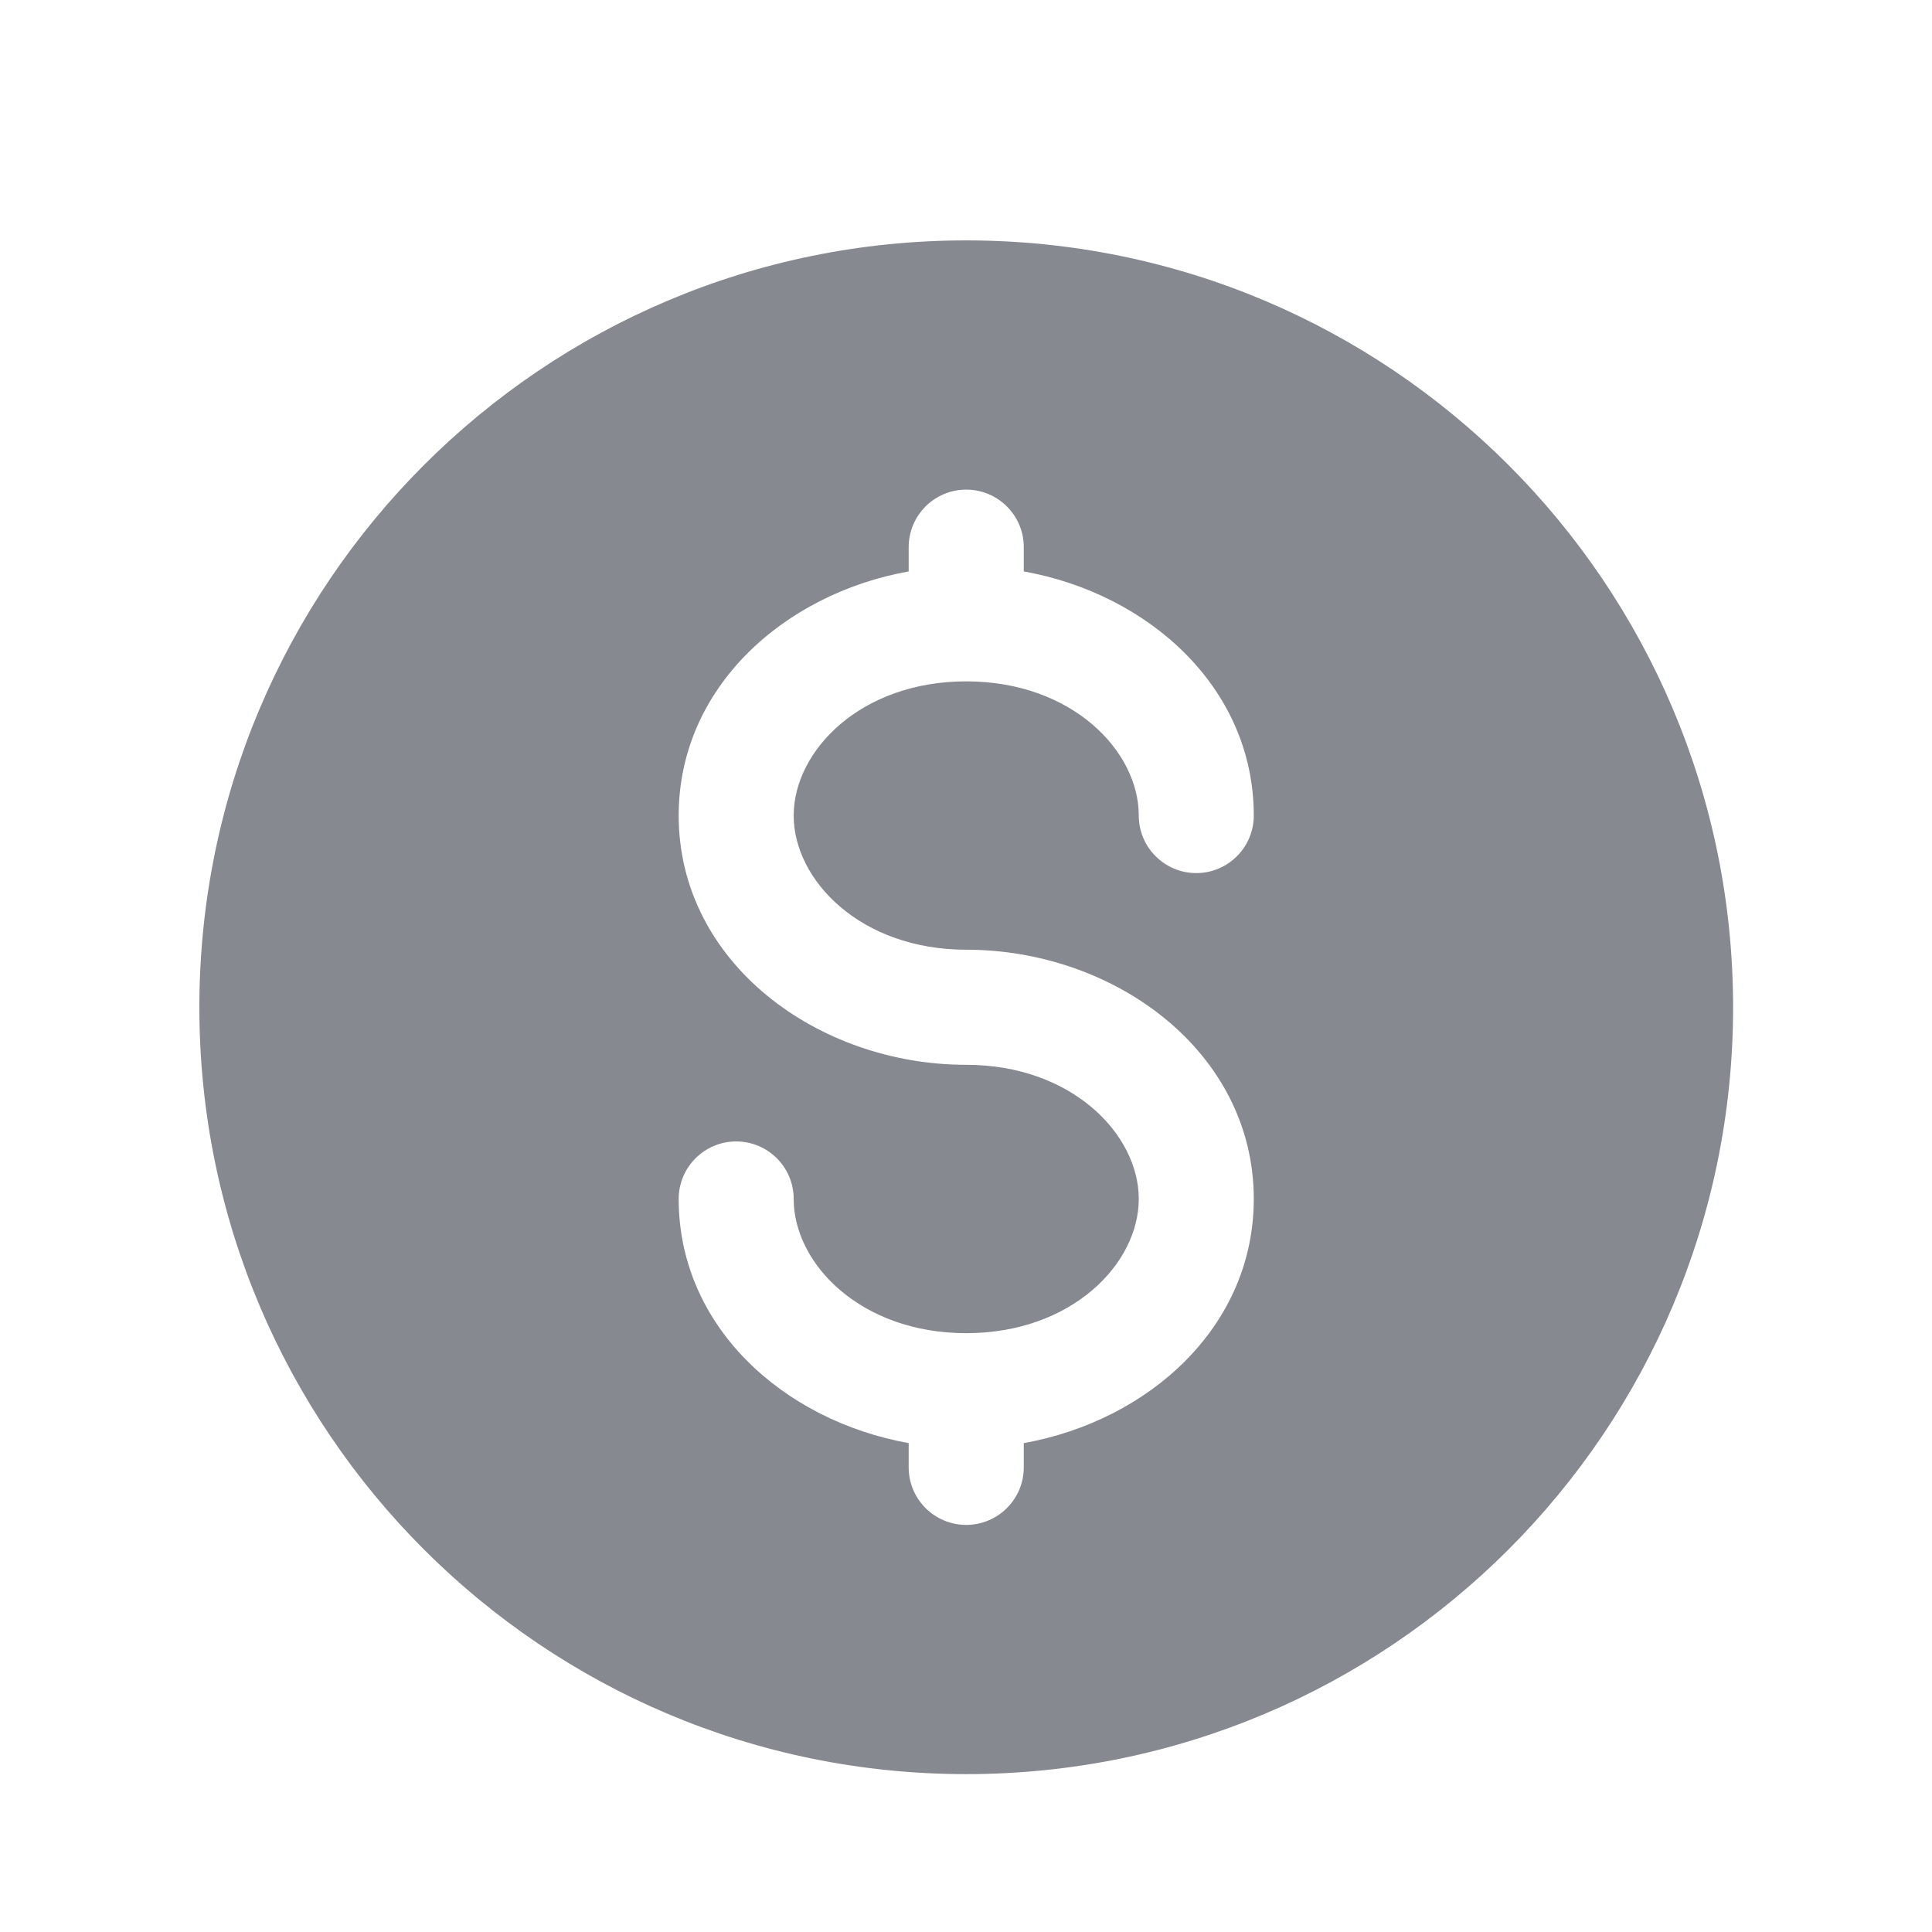 <svg xmlns="http://www.w3.org/2000/svg" viewBox="0 0 21 21" fill="none">
  <path fill-rule="evenodd" clip-rule="evenodd" d="M10.502 19.284C15.106 19.284 18.838 15.552 18.838 10.949C18.838 6.345 15.106 2.613 10.502 2.613C5.899 2.613 2.167 6.345 2.167 10.949C2.167 15.552 5.899 19.284 10.502 19.284ZM11.128 5.947C11.128 5.602 10.848 5.322 10.502 5.322C10.157 5.322 9.877 5.602 9.877 5.947V6.211C8.518 6.455 7.377 7.476 7.377 8.865C7.377 10.463 8.888 11.574 10.502 11.574C11.65 11.574 12.378 12.329 12.378 13.032C12.378 13.736 11.65 14.491 10.502 14.491C9.355 14.491 8.627 13.736 8.627 13.032C8.627 12.687 8.347 12.407 8.002 12.407C7.657 12.407 7.377 12.687 7.377 13.032C7.377 14.421 8.518 15.442 9.877 15.686V15.95C9.877 16.295 10.157 16.575 10.502 16.575C10.848 16.575 11.128 16.295 11.128 15.95V15.686C12.487 15.442 13.628 14.421 13.628 13.032C13.628 11.434 12.117 10.323 10.502 10.323C9.355 10.323 8.627 9.568 8.627 8.865C8.627 8.161 9.355 7.406 10.502 7.406C11.65 7.406 12.378 8.161 12.378 8.865C12.378 9.21 12.658 9.49 13.003 9.49C13.348 9.49 13.628 9.21 13.628 8.865C13.628 7.476 12.487 6.455 11.128 6.211V5.947Z" fill="#868990"/>
</svg>